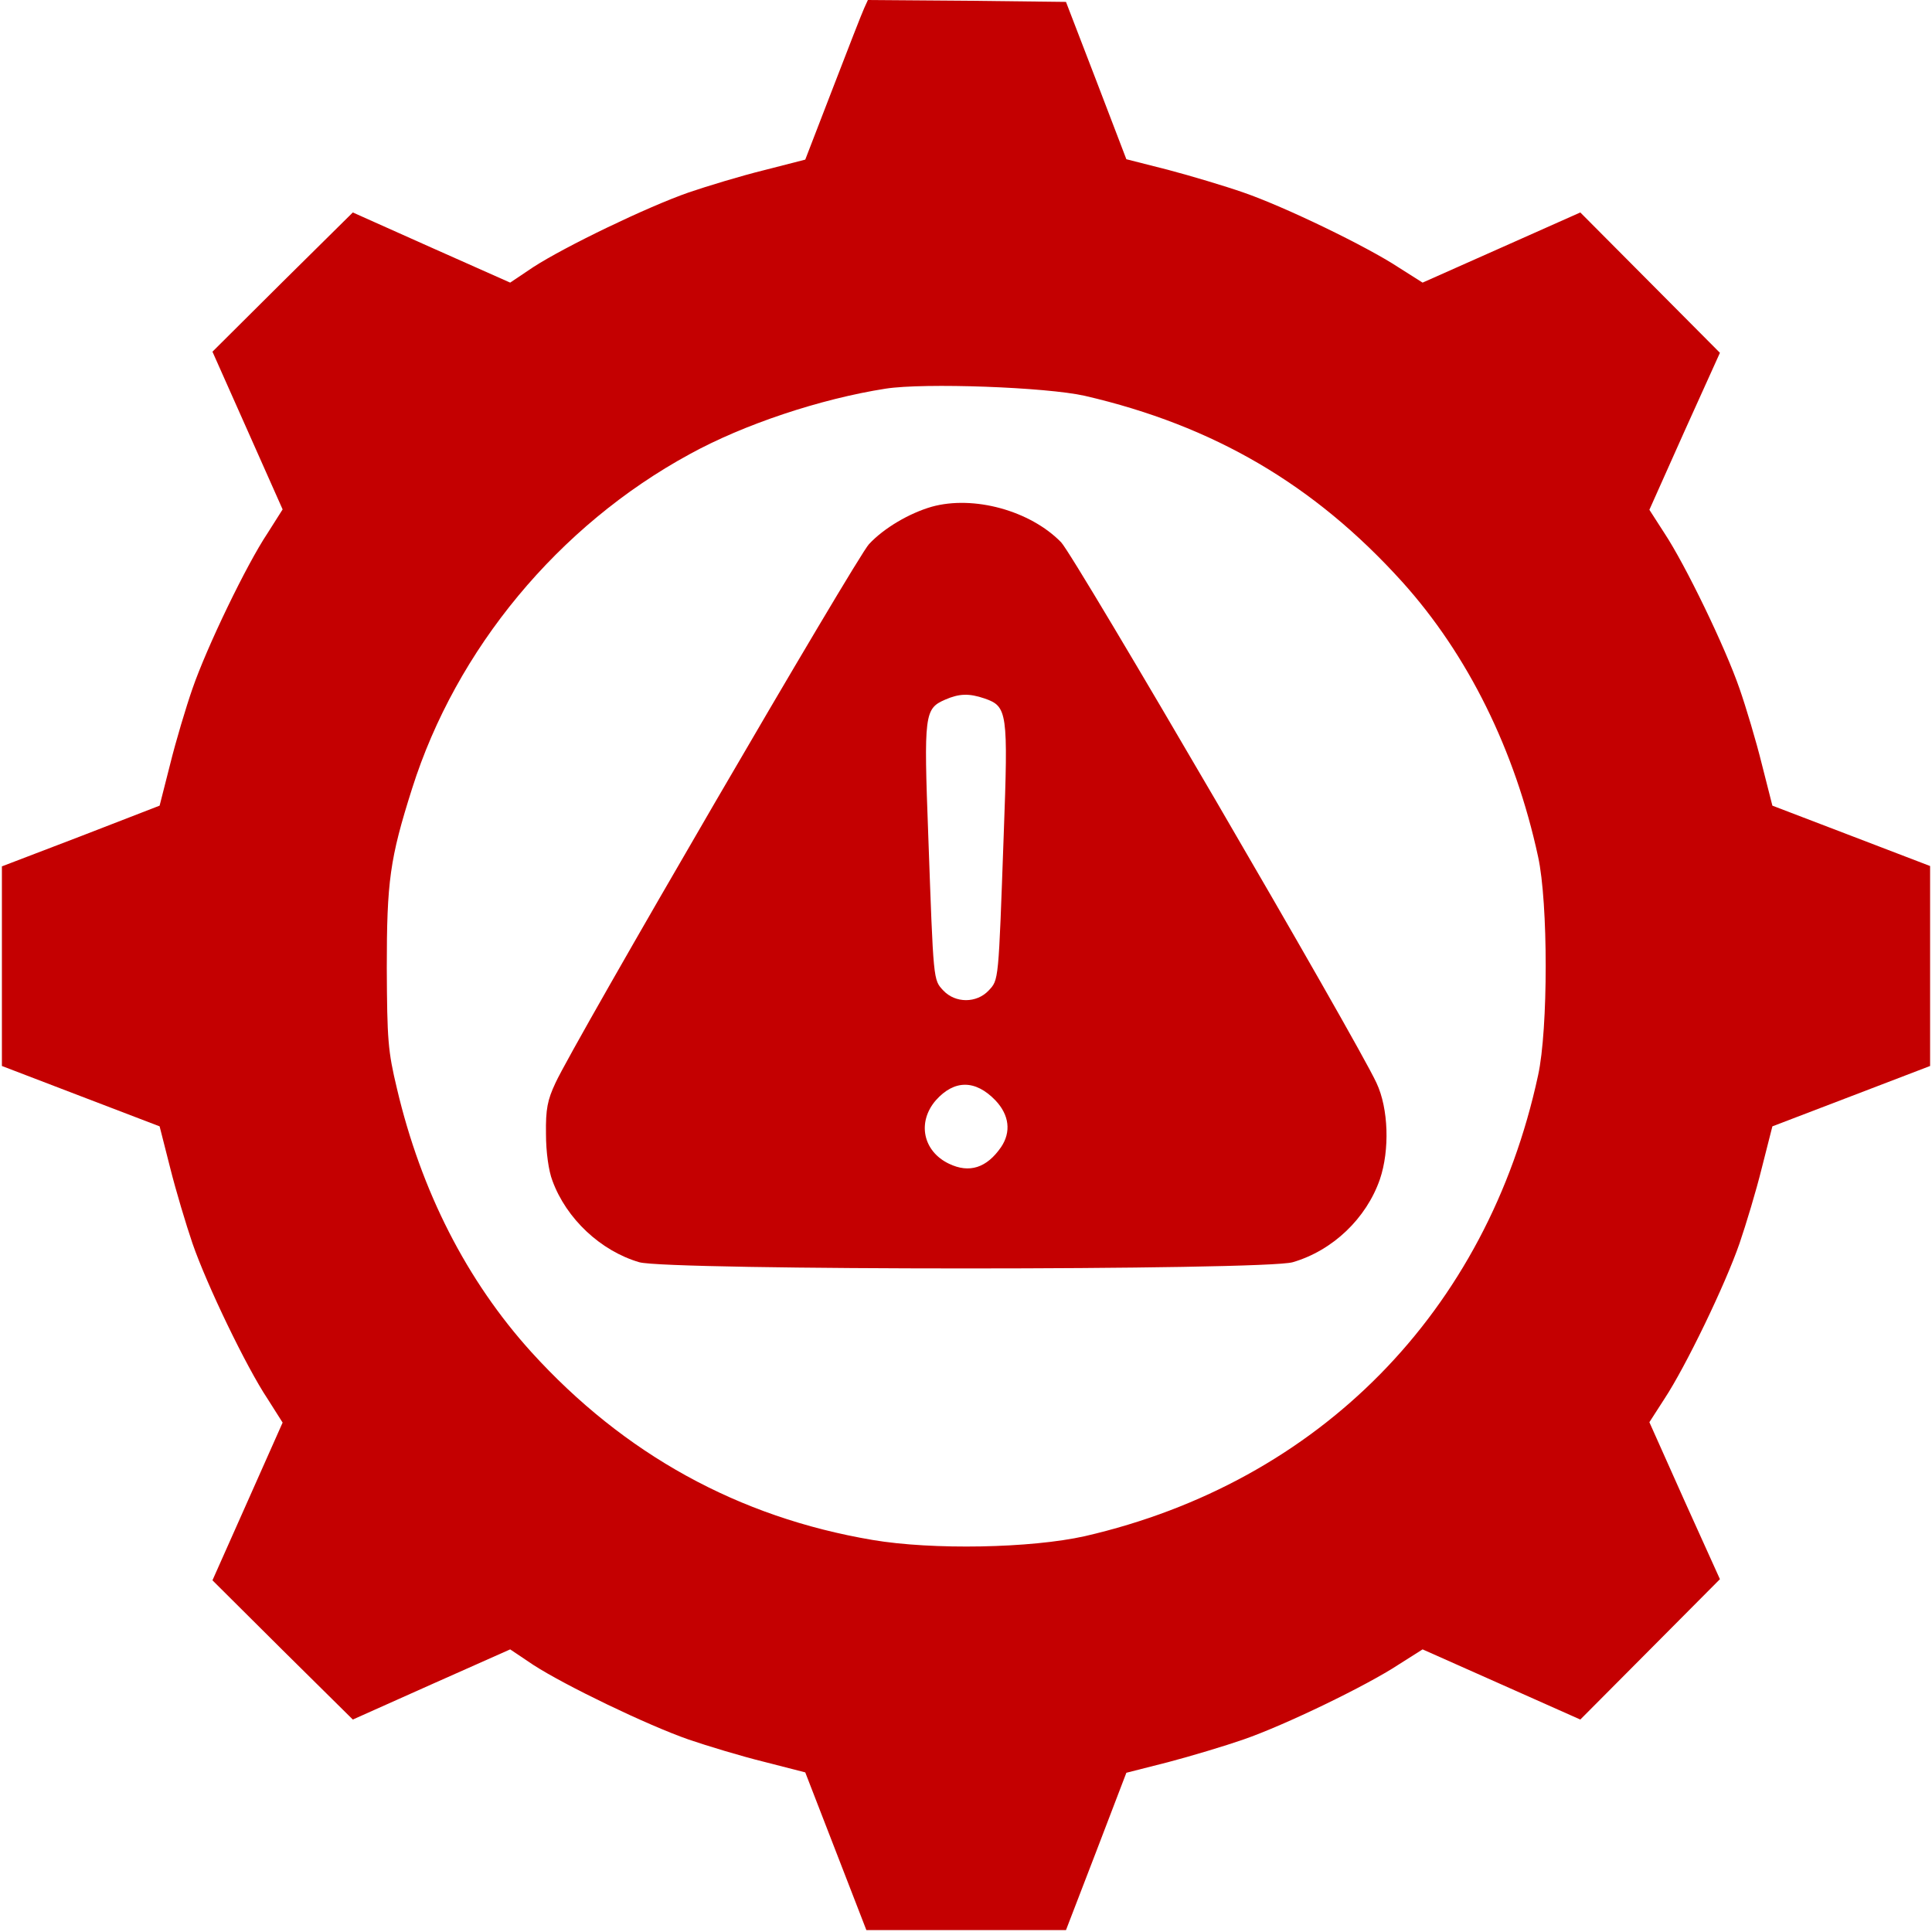 <svg xmlns="http://www.w3.org/2000/svg" width="60" height="60" viewBox="0 0 60 60" fill="none"><g clip-path="url(#clip0_390_925)"><path d="M26.836 0.258C26.766 0.41 26.332 1.523 25.863 2.742L25.008 4.957L23.73 5.285C23.016 5.461 21.973 5.777 21.387 5.977C20.109 6.422 17.555 7.652 16.559 8.297L15.844 8.777L13.395 7.688L10.957 6.598L8.777 8.754L6.598 10.922L7.688 13.371L8.777 15.82L8.309 16.559C7.652 17.543 6.422 20.098 5.977 21.387C5.777 21.961 5.461 23.016 5.285 23.73L4.957 25.02L2.508 25.969L0.059 26.906V30V33.105L2.508 34.043L4.957 34.98L5.285 36.27C5.461 36.973 5.777 38.027 5.977 38.613C6.422 39.902 7.652 42.457 8.309 43.441L8.777 44.18L7.688 46.629L6.598 49.078L8.777 51.246L10.957 53.402L13.395 52.312L15.844 51.223L16.559 51.703C17.555 52.348 20.109 53.578 21.387 54.023C21.973 54.223 23.016 54.539 23.73 54.715L25.008 55.043L25.957 57.492L26.906 59.941H30H33.105L34.043 57.504L34.98 55.055L36.27 54.727C36.984 54.539 38.039 54.223 38.613 54.023C39.902 53.578 42.445 52.348 43.441 51.691L44.18 51.223L46.629 52.312L49.078 53.402L51.246 51.223L53.414 49.043L52.312 46.605L51.223 44.168L51.691 43.441C52.348 42.445 53.578 39.902 54.023 38.613C54.223 38.027 54.539 36.984 54.715 36.27L55.043 34.98L57.492 34.043L59.941 33.105V30V26.895L57.492 25.957L55.043 25.02L54.715 23.73C54.539 23.016 54.223 21.961 54.023 21.387C53.578 20.098 52.348 17.555 51.691 16.559L51.223 15.832L52.312 13.395L53.414 10.957L51.246 8.777L49.078 6.598L46.629 7.688L44.18 8.777L43.441 8.309C42.445 7.652 39.902 6.422 38.613 5.977C38.039 5.777 36.984 5.461 36.27 5.273L34.98 4.945L34.043 2.496L33.105 0.059L30.023 0.023L26.953 0L26.836 0.258ZM33.691 12.293C37.688 13.219 40.816 15.047 43.547 18.07C45.586 20.332 47.051 23.297 47.766 26.602C48.082 28.031 48.082 31.969 47.766 33.398C46.184 40.734 40.969 46.031 33.691 47.707C32.016 48.082 28.957 48.141 27.094 47.824C22.934 47.121 19.383 45.164 16.5 41.988C14.496 39.773 13.078 36.996 12.328 33.809C12.047 32.637 12.023 32.297 12.012 30.059C12.012 27.375 12.105 26.672 12.797 24.492C14.168 20.156 17.344 16.324 21.41 14.109C23.086 13.184 25.477 12.387 27.504 12.07C28.711 11.883 32.496 12.023 33.691 12.293Z" fill="#C40001"></path><path d="M28.933 15.738C28.242 15.938 27.456 16.395 26.988 16.898C26.613 17.285 17.812 32.402 17.25 33.633C17.003 34.16 16.945 34.441 16.956 35.215C16.956 35.777 17.038 36.363 17.156 36.668C17.589 37.852 18.656 38.848 19.851 39.199C20.718 39.457 39.281 39.457 40.148 39.199C41.39 38.836 42.433 37.84 42.855 36.621C43.16 35.719 43.124 34.43 42.749 33.633C42.128 32.285 33.374 17.273 32.953 16.84C31.992 15.855 30.234 15.375 28.933 15.738ZM30.574 21.691C31.288 21.938 31.312 22.102 31.171 25.934C31.007 30.516 31.019 30.422 30.703 30.762C30.328 31.16 29.671 31.16 29.296 30.762C28.98 30.422 28.992 30.504 28.828 25.945C28.687 22.172 28.71 22.008 29.355 21.727C29.788 21.539 30.093 21.527 30.574 21.691ZM30.913 34.172C31.347 34.629 31.406 35.156 31.089 35.625C30.644 36.27 30.105 36.445 29.472 36.141C28.663 35.754 28.476 34.852 29.062 34.172C29.636 33.527 30.292 33.527 30.913 34.172Z" fill="#C40001"></path></g><defs><clipPath id="clip0_390_925"><rect width="60" height="60" fill="white"></rect></clipPath></defs></svg>